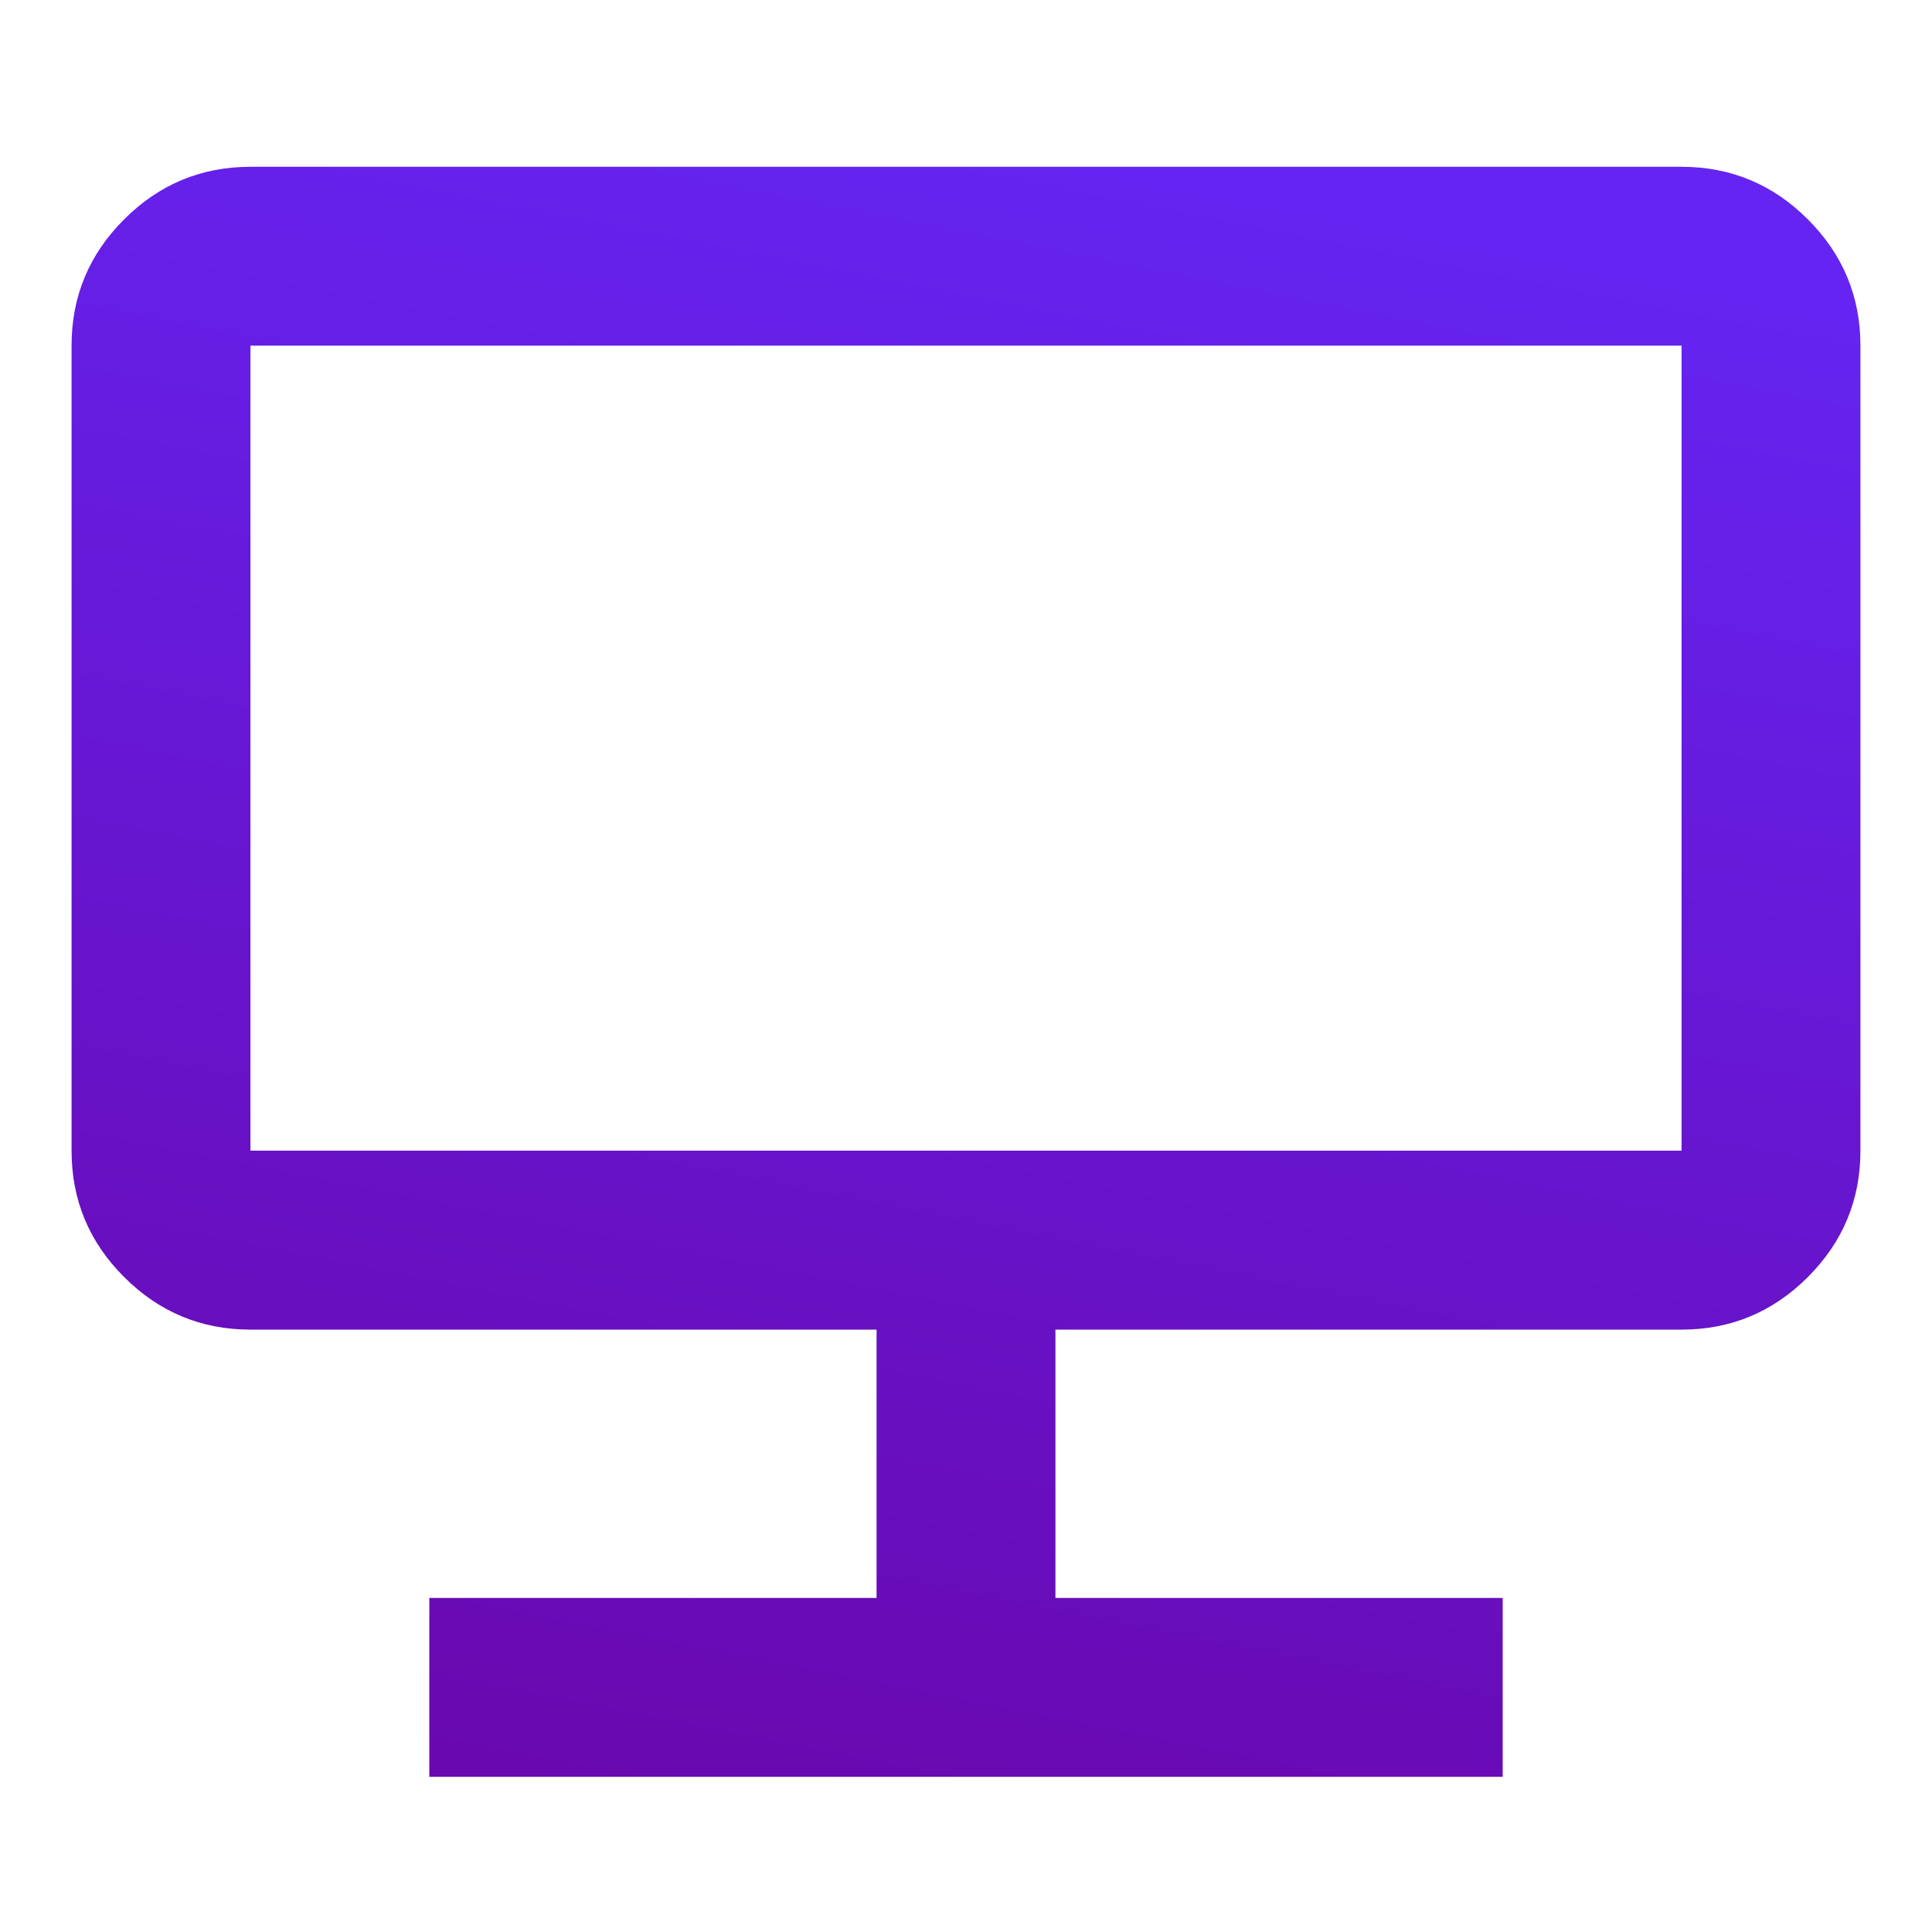 <?xml version="1.0" encoding="utf-8"?>
<svg xmlns="http://www.w3.org/2000/svg" fill="none" height="100%" overflow="visible" preserveAspectRatio="none" style="display: block;" viewBox="0 0 24 24" width="100%">
<g id="Icon Frame">
<path d="M5.333 22.072V19.85H10.889V16.517H3.111C2.5 16.517 1.977 16.299 1.542 15.864C1.106 15.429 0.889 14.906 0.889 14.294V4.294C0.889 3.683 1.106 3.16 1.542 2.725C1.977 2.29 2.5 2.072 3.111 2.072H20.889C21.5 2.072 22.023 2.29 22.458 2.725C22.893 3.16 23.111 3.683 23.111 4.294V14.294C23.111 14.906 22.893 15.429 22.458 15.864C22.023 16.299 21.5 16.517 20.889 16.517H13.111V19.85H18.667V22.072H5.333ZM3.111 14.294H20.889V4.294H3.111V14.294Z" fill="url(#paint0_linear_0_5224)" id="jamboard_kiosk"/>
</g>
<defs>
<linearGradient gradientUnits="userSpaceOnUse" id="paint0_linear_0_5224" x1="14.083" x2="9.985" y1="2.144" y2="22.845">
<stop stop-color="#6524F1"/>
<stop offset="1" stop-color="#6908AF"/>
</linearGradient>
</defs>
</svg>